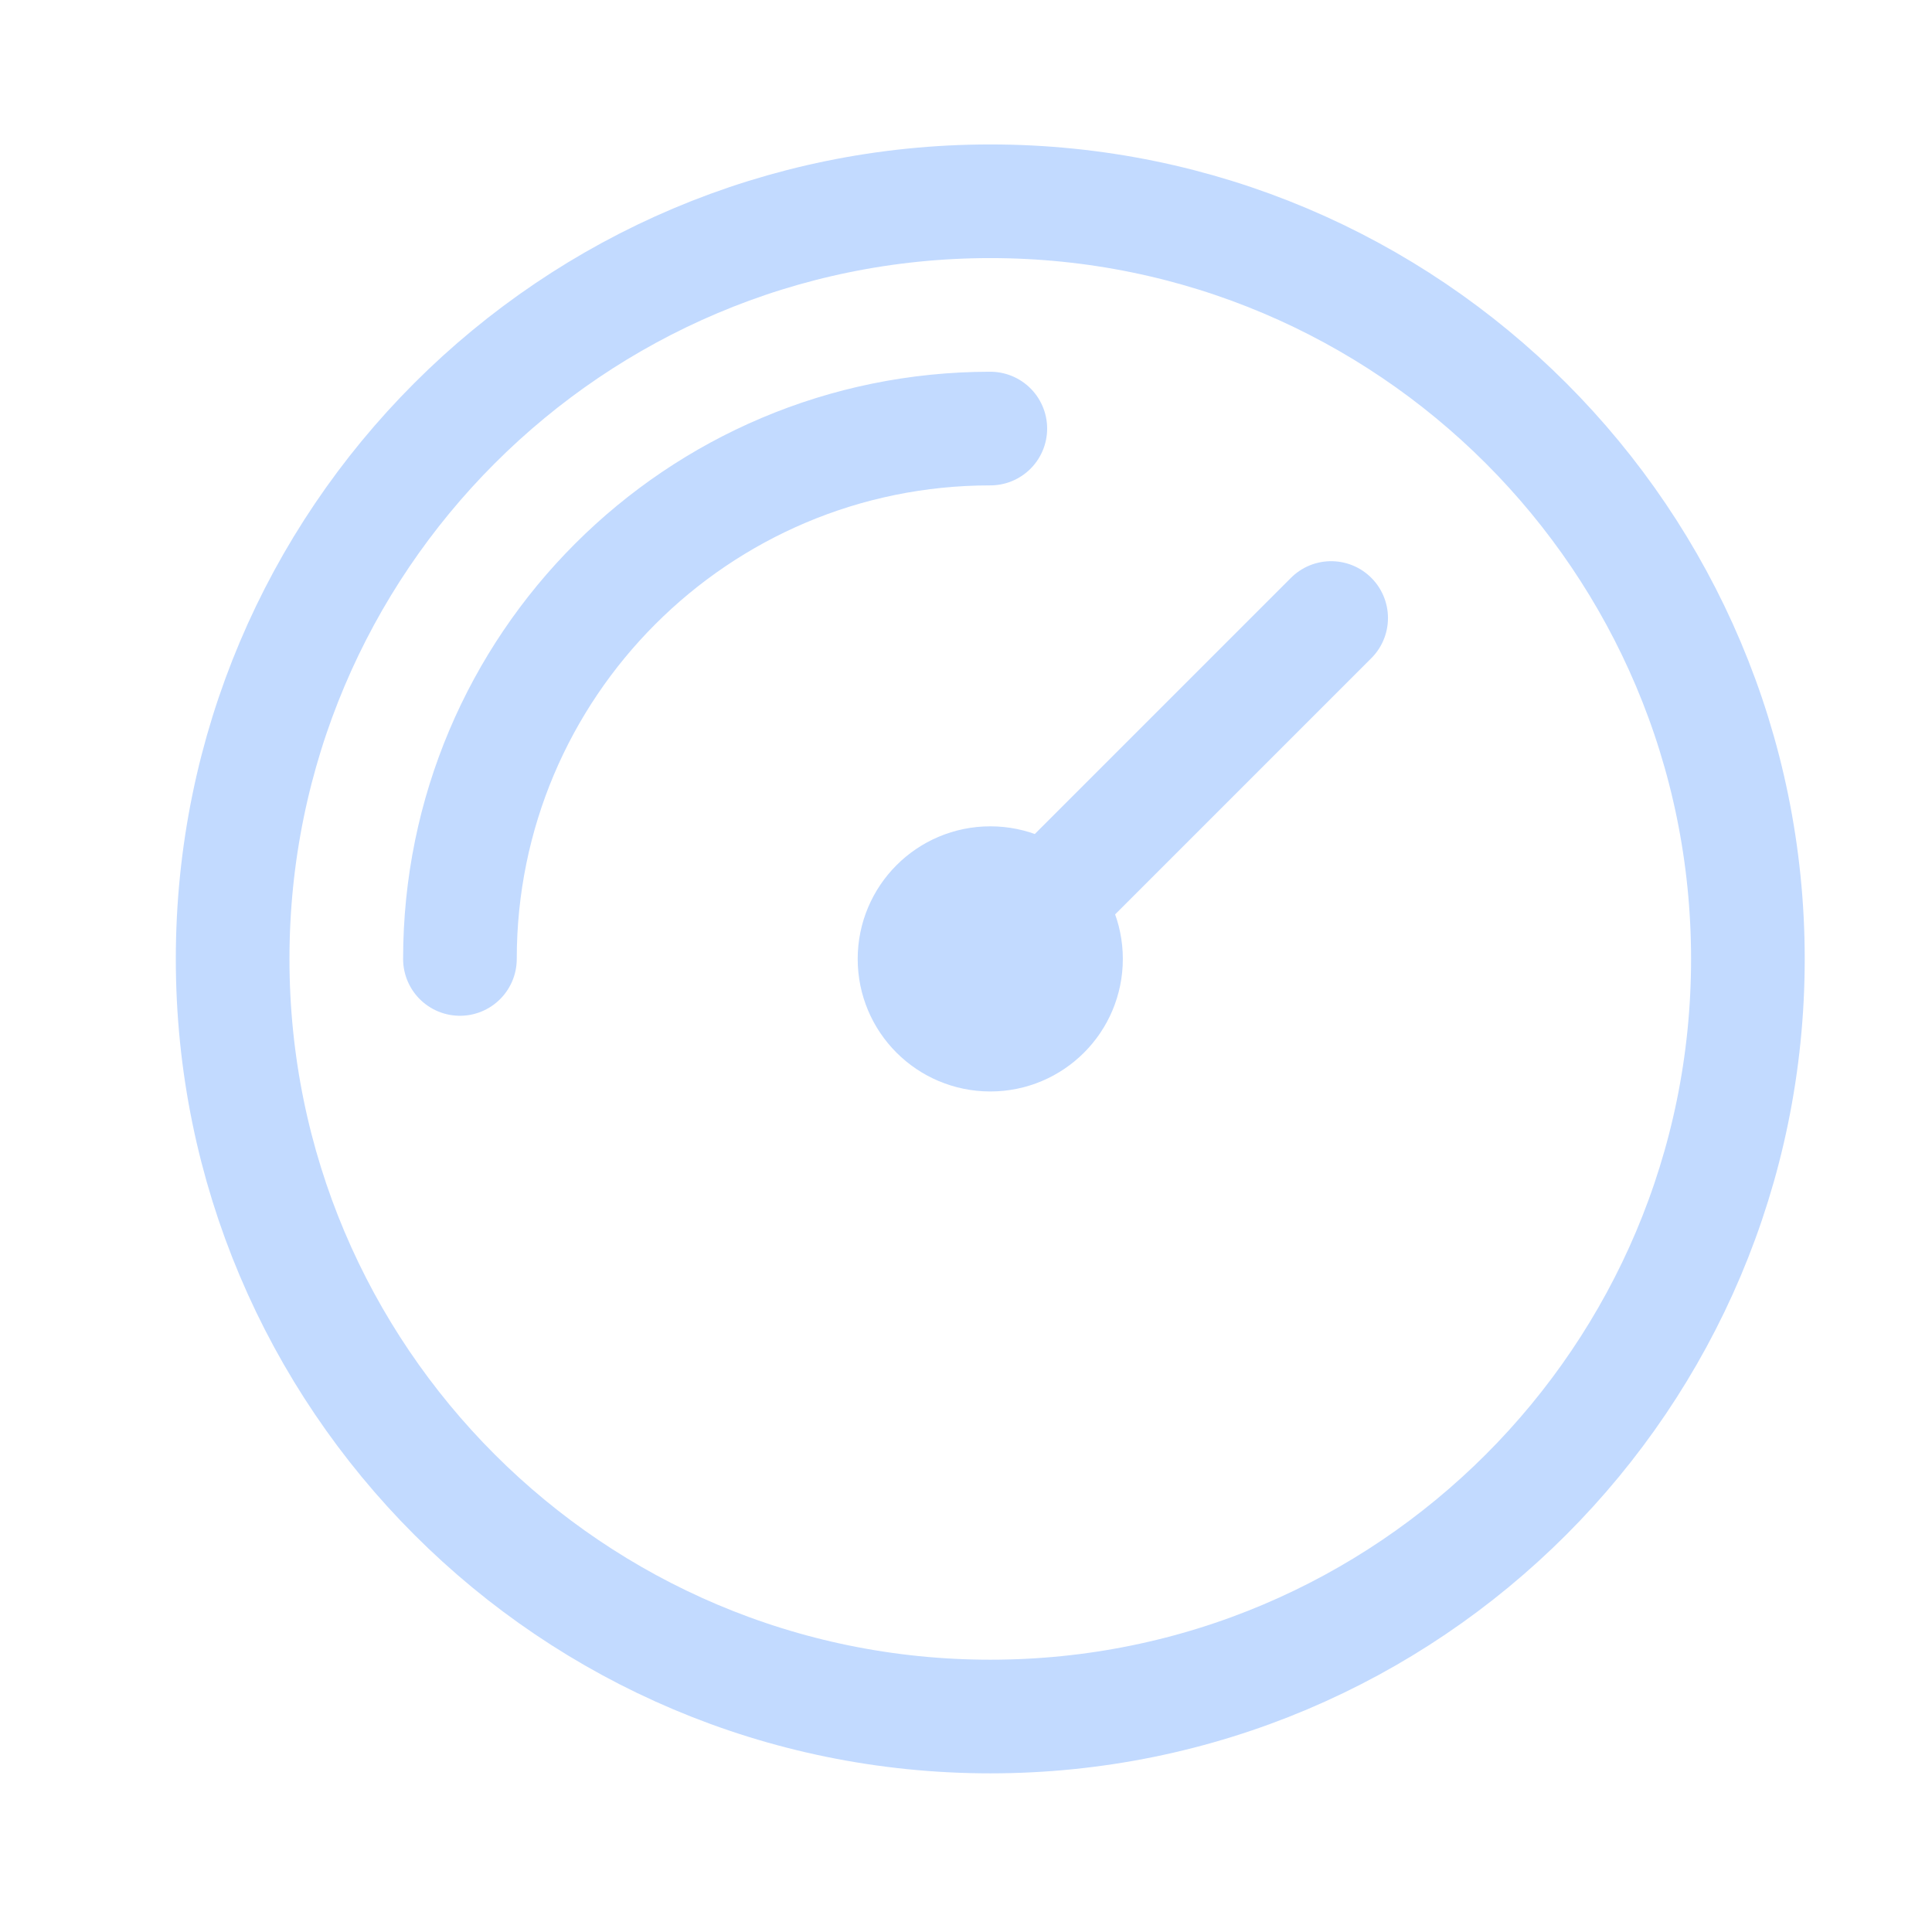 <svg width="17" height="17" viewBox="0 0 17 17" fill="none" xmlns="http://www.w3.org/2000/svg">
<path d="M4.047 8.438C4.047 5.86 6.136 3.771 8.714 3.771M11.713 5.438L8.713 8.438M15.38 8.438C15.38 12.12 12.395 15.104 8.714 15.104C5.032 15.104 2.047 12.12 2.047 8.438C2.047 4.756 5.032 1.771 8.714 1.771C12.395 1.771 15.38 4.756 15.38 8.438ZM9.38 8.438C9.38 8.806 9.082 9.104 8.714 9.104C8.345 9.104 8.047 8.806 8.047 8.438C8.047 8.07 8.345 7.771 8.714 7.771C9.082 7.771 9.38 8.07 9.38 8.438Z" stroke="#C2DAFF" stroke-linecap="round" stroke-linejoin="round"/>
</svg>

